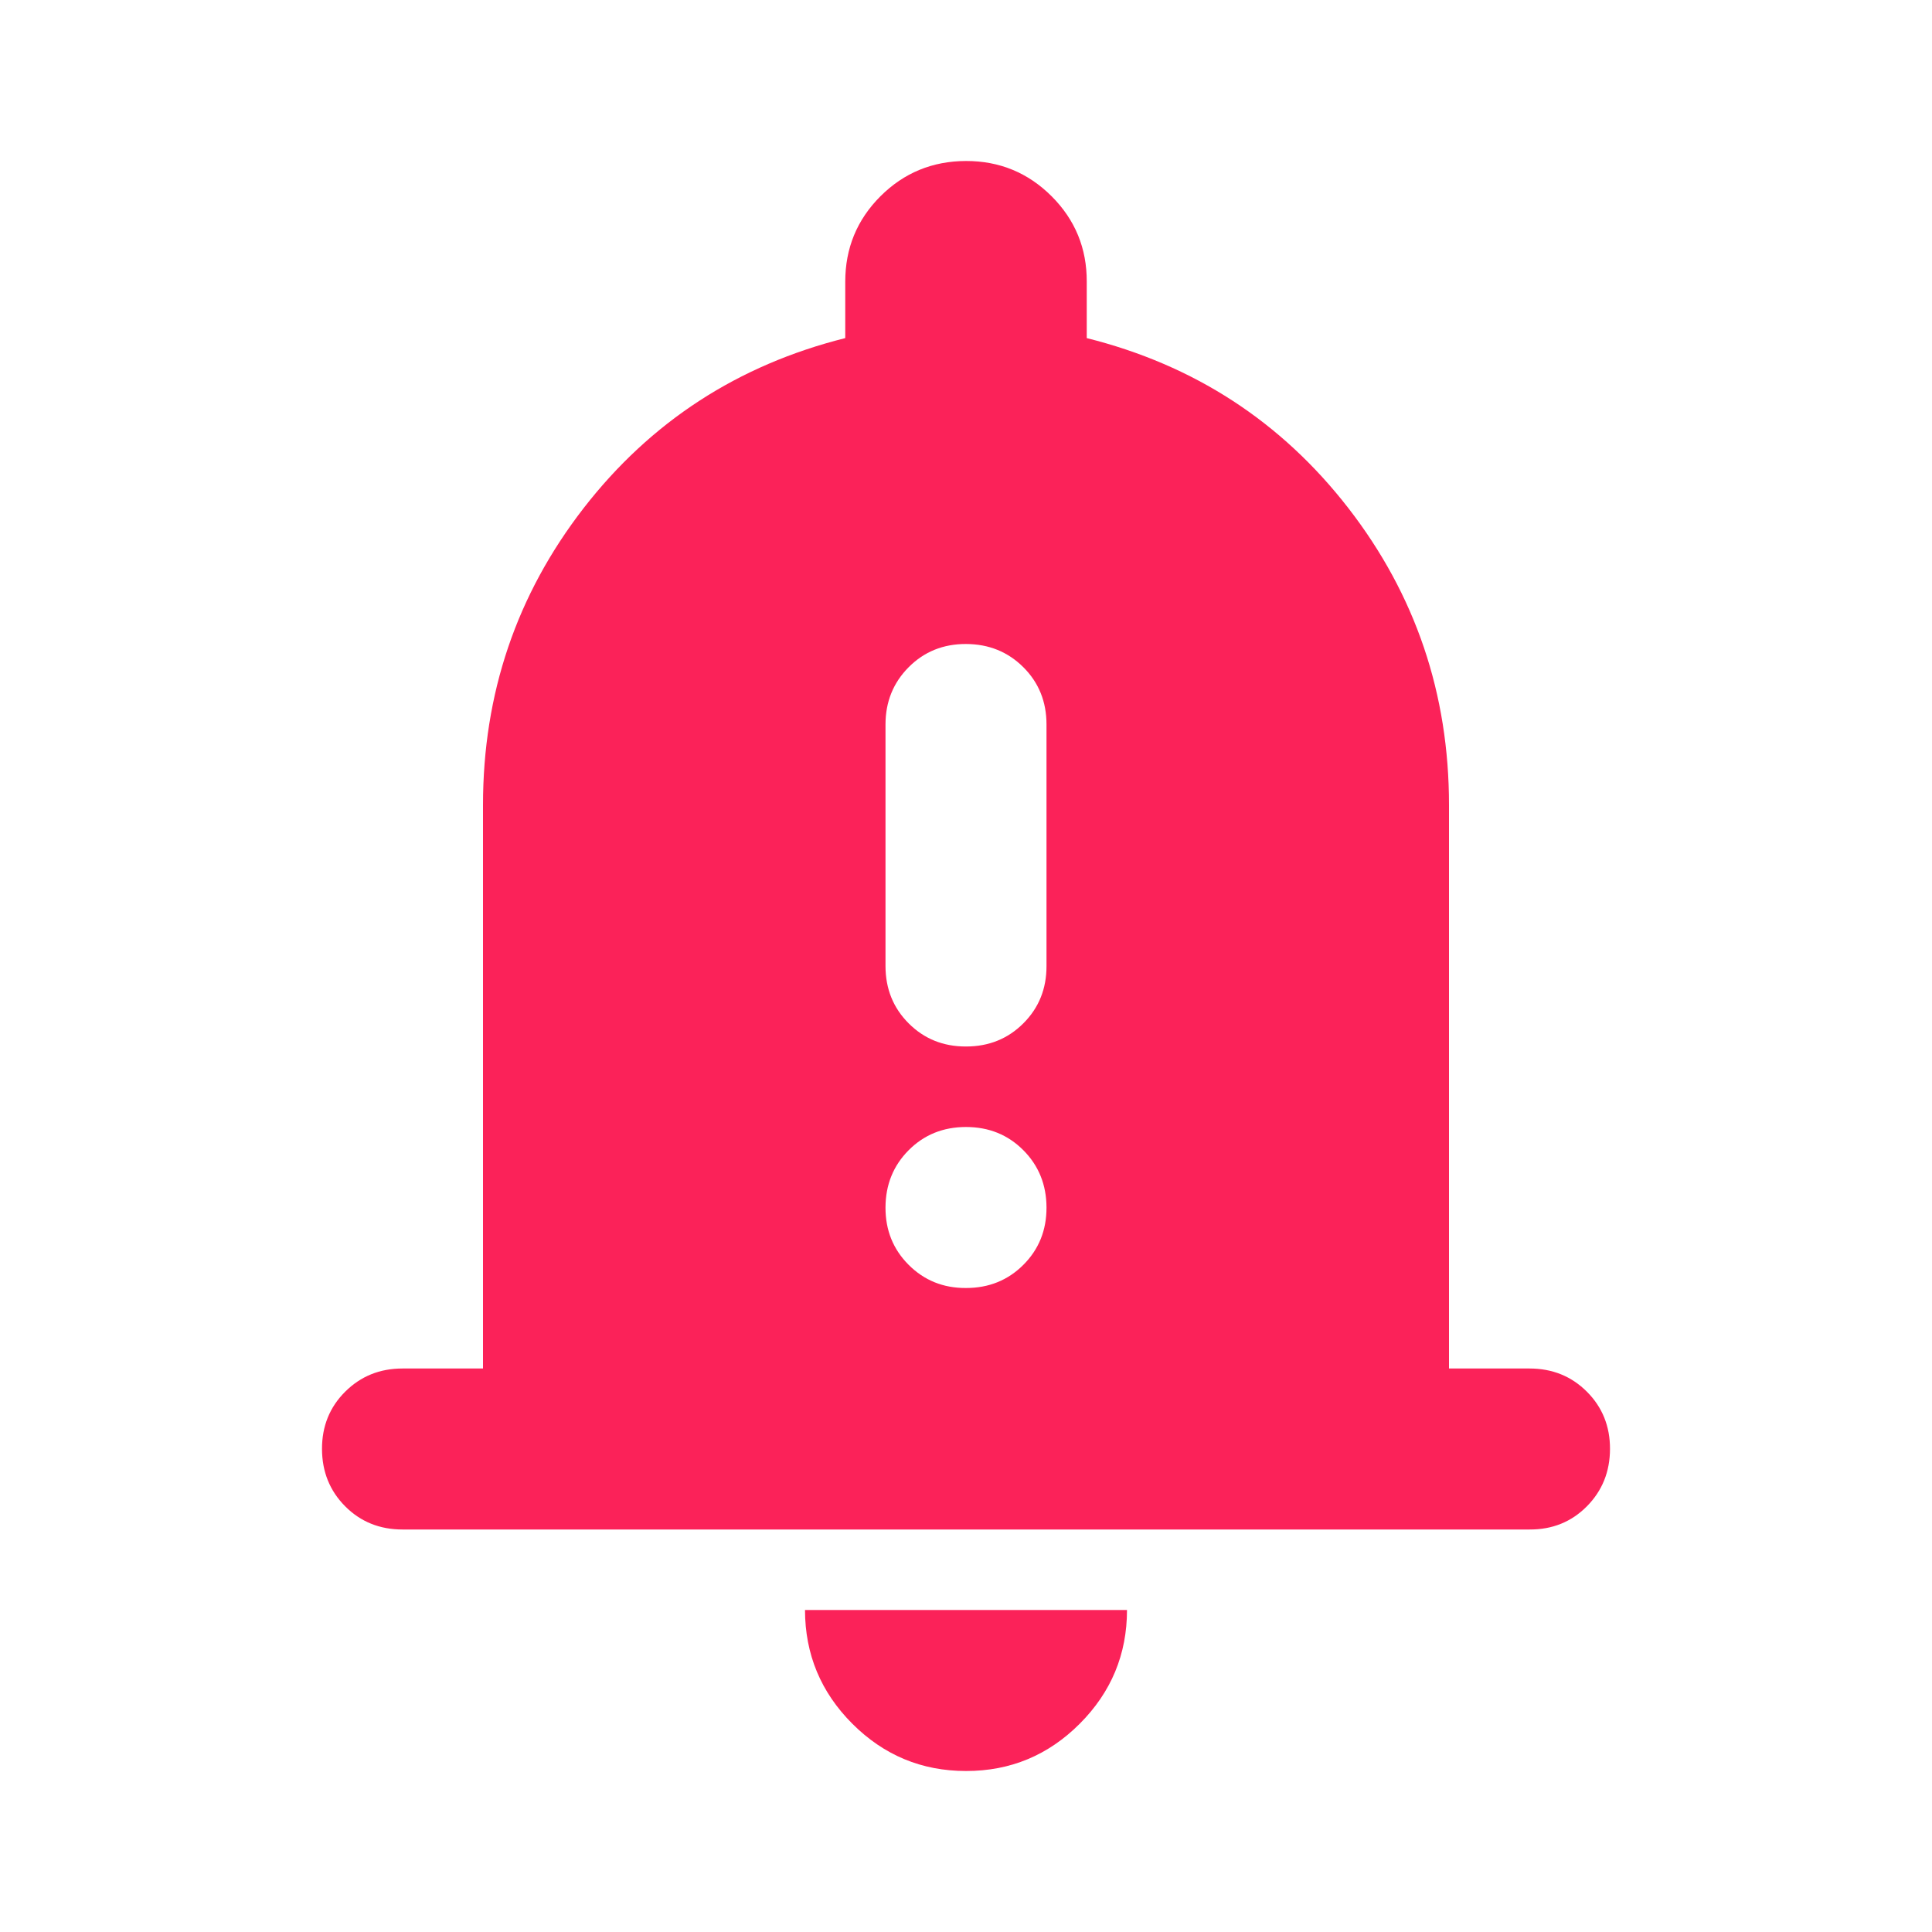 <?xml version="1.0" encoding="UTF-8"?> <svg xmlns="http://www.w3.org/2000/svg" width="30" height="30" viewBox="0 0 30 30" fill="none"><path d="M6.25 23.75C5.896 23.75 5.599 23.63 5.36 23.39C5.121 23.15 5.001 22.853 5 22.5C4.999 22.147 5.119 21.85 5.36 21.61C5.601 21.37 5.897 21.25 6.25 21.25H7.5V12.5C7.5 10.771 8.021 9.235 9.062 7.891C10.104 6.548 11.458 5.668 13.125 5.25V4.375C13.125 3.854 13.307 3.412 13.672 3.047C14.037 2.683 14.48 2.501 15 2.5C15.52 2.499 15.963 2.682 16.329 3.047C16.695 3.413 16.877 3.856 16.875 4.375V5.25C18.542 5.667 19.896 6.547 20.938 7.891C21.979 9.235 22.5 10.772 22.5 12.5V21.25H23.75C24.104 21.25 24.401 21.37 24.641 21.61C24.881 21.85 25.001 22.147 25 22.5C24.999 22.853 24.879 23.15 24.64 23.391C24.401 23.632 24.104 23.752 23.75 23.75H6.25ZM15 27.5C14.312 27.5 13.724 27.255 13.235 26.766C12.746 26.277 12.501 25.688 12.5 25H17.5C17.5 25.688 17.255 26.276 16.766 26.766C16.277 27.256 15.688 27.501 15 27.5ZM15 16.25C15.354 16.25 15.651 16.13 15.891 15.89C16.131 15.65 16.251 15.353 16.25 15V11.25C16.25 10.896 16.13 10.599 15.89 10.36C15.65 10.121 15.353 10.001 15 10C14.647 9.999 14.35 10.119 14.11 10.36C13.87 10.601 13.75 10.898 13.75 11.25V15C13.75 15.354 13.87 15.651 14.11 15.891C14.35 16.131 14.647 16.251 15 16.25ZM15 20C15.354 20 15.651 19.88 15.891 19.64C16.131 19.4 16.251 19.103 16.25 18.75C16.249 18.397 16.129 18.1 15.89 17.86C15.651 17.62 15.354 17.5 15 17.5C14.646 17.5 14.349 17.62 14.11 17.86C13.871 18.1 13.751 18.397 13.75 18.75C13.749 19.103 13.869 19.4 14.11 19.641C14.351 19.882 14.648 20.002 15 20Z" fill="#FB2259"></path></svg> 